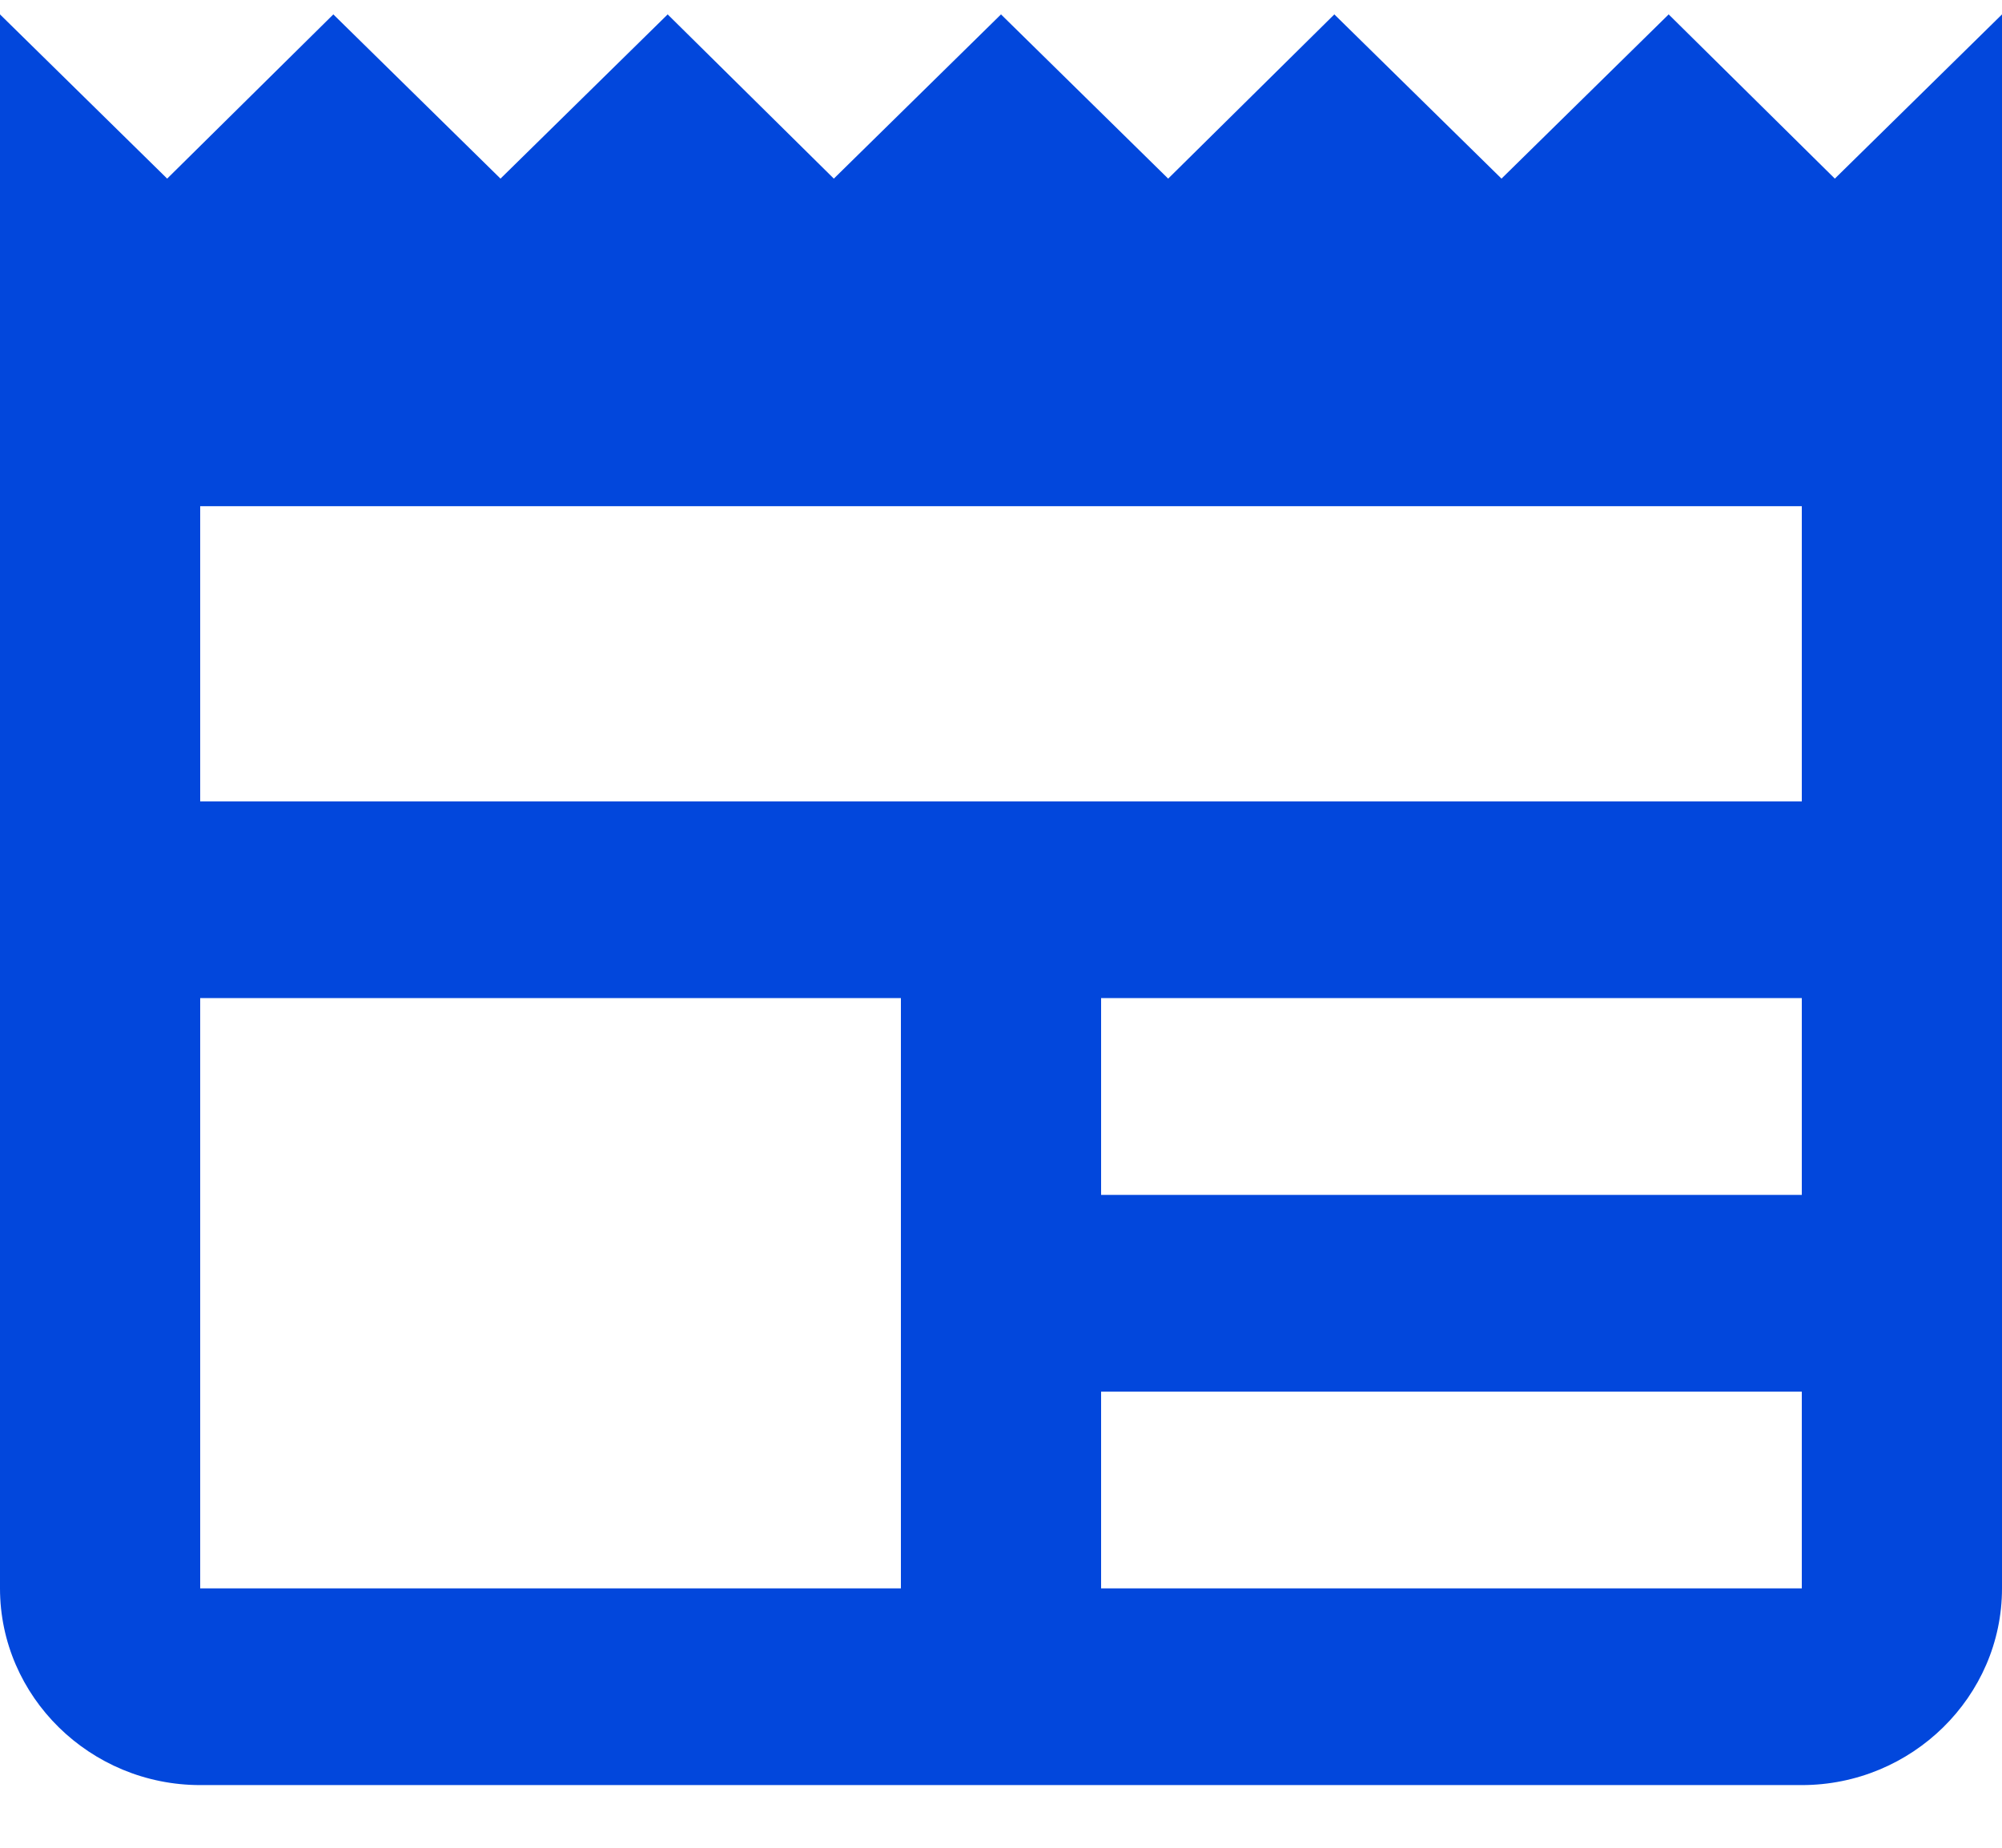 <svg width="26" height="24" viewBox="0 0 26 24" fill="none" xmlns="http://www.w3.org/2000/svg">
<path d="M26 0.187L23.829 2.32L21.671 0.187L19.5 2.32L17.329 0.187L15.171 2.32L13 0.187L10.829 2.32L8.671 0.187L6.5 2.32L4.329 0.187L2.171 2.32L0 0.187V20.631C0 22.037 1.17 23.186 2.6 23.186H23.4C24.83 23.186 26 22.037 26 20.631V0.187ZM11.7 20.631H2.6V12.964H11.7V20.631ZM23.4 20.631H14.3V18.075H23.4V20.631ZM23.4 15.52H14.3V12.964H23.4V15.52ZM23.4 10.409H2.6V6.575H23.4V10.409Z" fill="#0247DC"/>
</svg>
